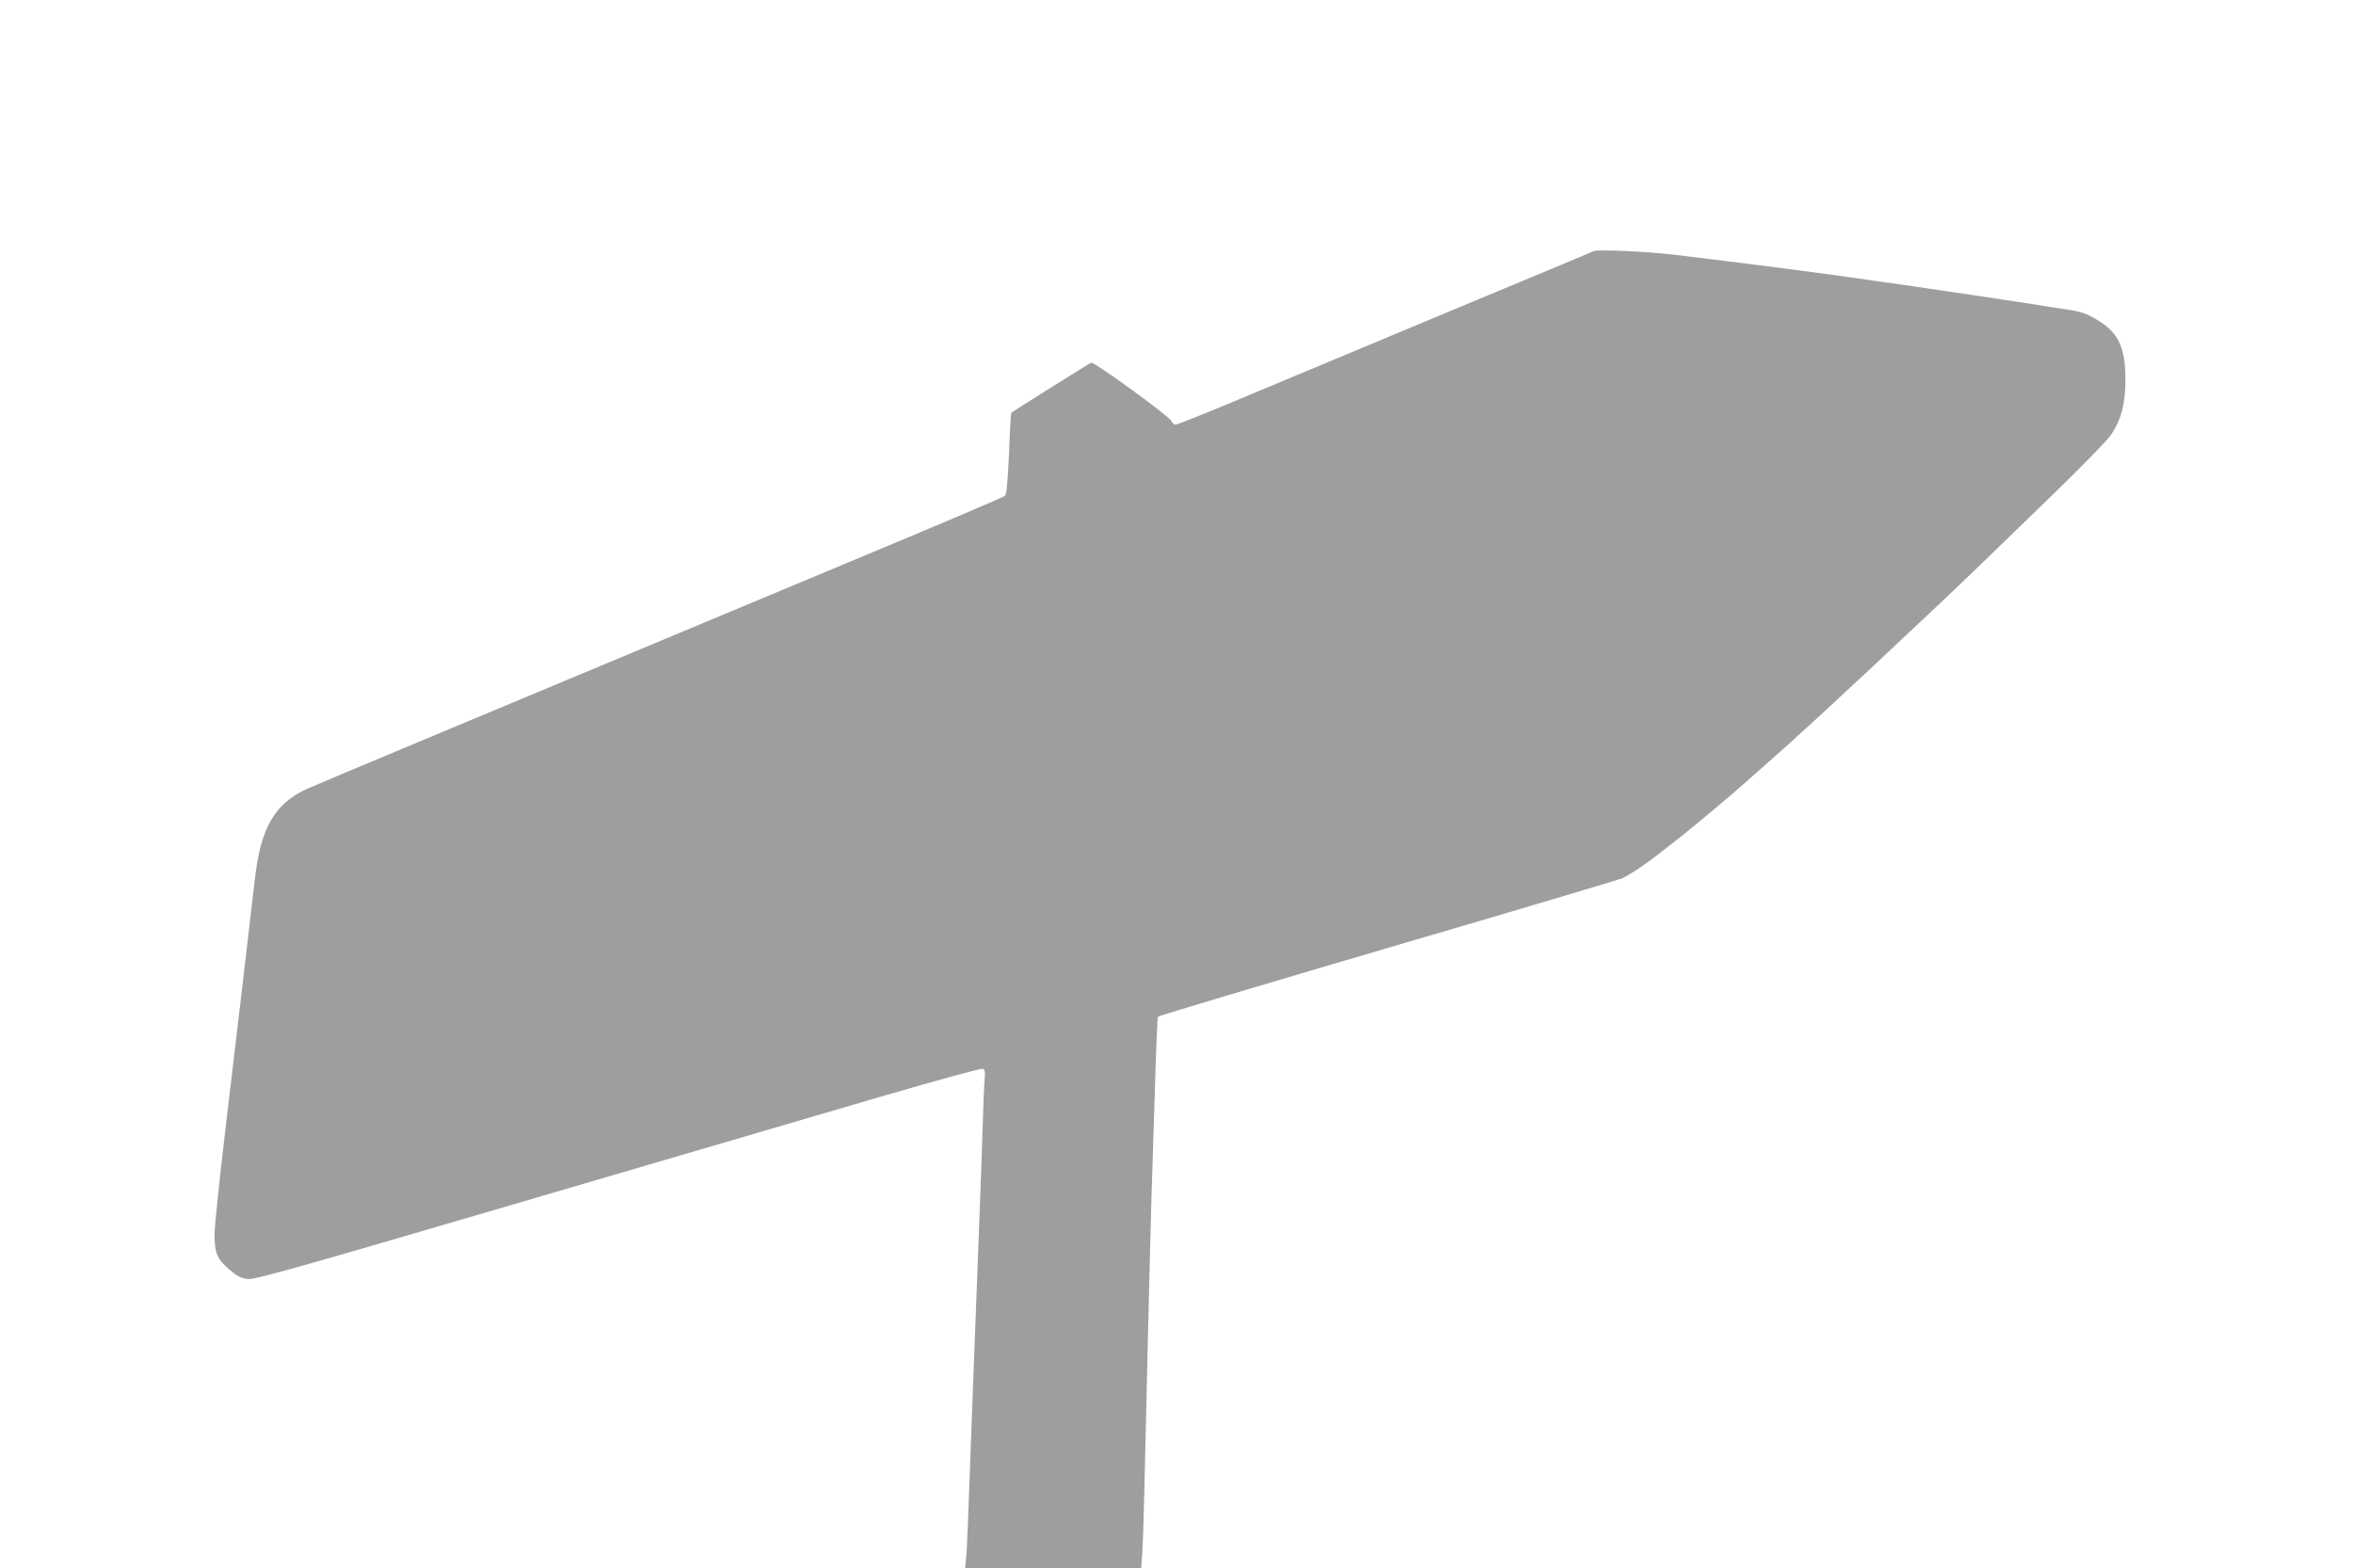 <?xml version="1.0" standalone="no"?>
<!DOCTYPE svg PUBLIC "-//W3C//DTD SVG 20010904//EN"
 "http://www.w3.org/TR/2001/REC-SVG-20010904/DTD/svg10.dtd">
<svg version="1.0" xmlns="http://www.w3.org/2000/svg"
 width="1280pt" height="853pt" viewBox="0 0 1280 853"
 preserveAspectRatio="xMidYMid meet">
<g transform="translate(0,853) scale(0.1,-0.1)"
fill="#9e9e9e" stroke="none">
<path d="M8670 7164 c-8 -4 -395 -166 -860 -359 -465 -194 -970 -405 -1122
-469 -153 -64 -285 -116 -293 -116 -9 0 -19 9 -23 20 -9 24 -420 323 -436 317
-11 -4 -427 -265 -435 -273 -2 -2 -8 -101 -12 -221 -7 -148 -13 -222 -22 -230
-6 -7 -383 -167 -837 -356 -2116 -884 -2900 -1211 -2959 -1238 -177 -80 -253
-212 -285 -494 -25 -220 -90 -774 -157 -1335 -34 -283 -61 -549 -62 -590 0
-105 13 -138 79 -195 46 -39 65 -49 103 -53 39 -3 276 63 1501 423 800 235
1686 494 1968 577 282 82 519 147 528 144 12 -5 14 -18 10 -63 -3 -32 -8 -152
-11 -268 -3 -115 -13 -379 -21 -585 -23 -602 -53 -1392 -59 -1565 -3 -88 -8
-177 -11 -197 l-4 -38 479 0 479 0 6 83 c3 45 8 197 11 337 8 364 33 1405 39
1600 3 91 11 346 18 567 6 222 14 407 17 412 3 5 569 174 1256 376 688 201
1260 372 1272 378 82 44 136 83 312 222 79 62 291 240 352 295 9 8 29 26 45
40 52 46 197 175 214 190 9 8 60 56 115 105 54 50 133 122 174 161 82 75 235
219 261 244 9 8 74 69 144 135 185 173 296 280 739 710 147 143 284 283 303
313 53 79 76 167 76 292 1 179 -37 261 -154 330 -56 34 -86 44 -156 55 -48 7
-145 22 -217 34 -135 21 -545 82 -720 107 -55 7 -163 23 -240 34 -241 34 -575
77 -974 125 -147 17 -407 29 -431 19z"/>
</g>
</svg>
